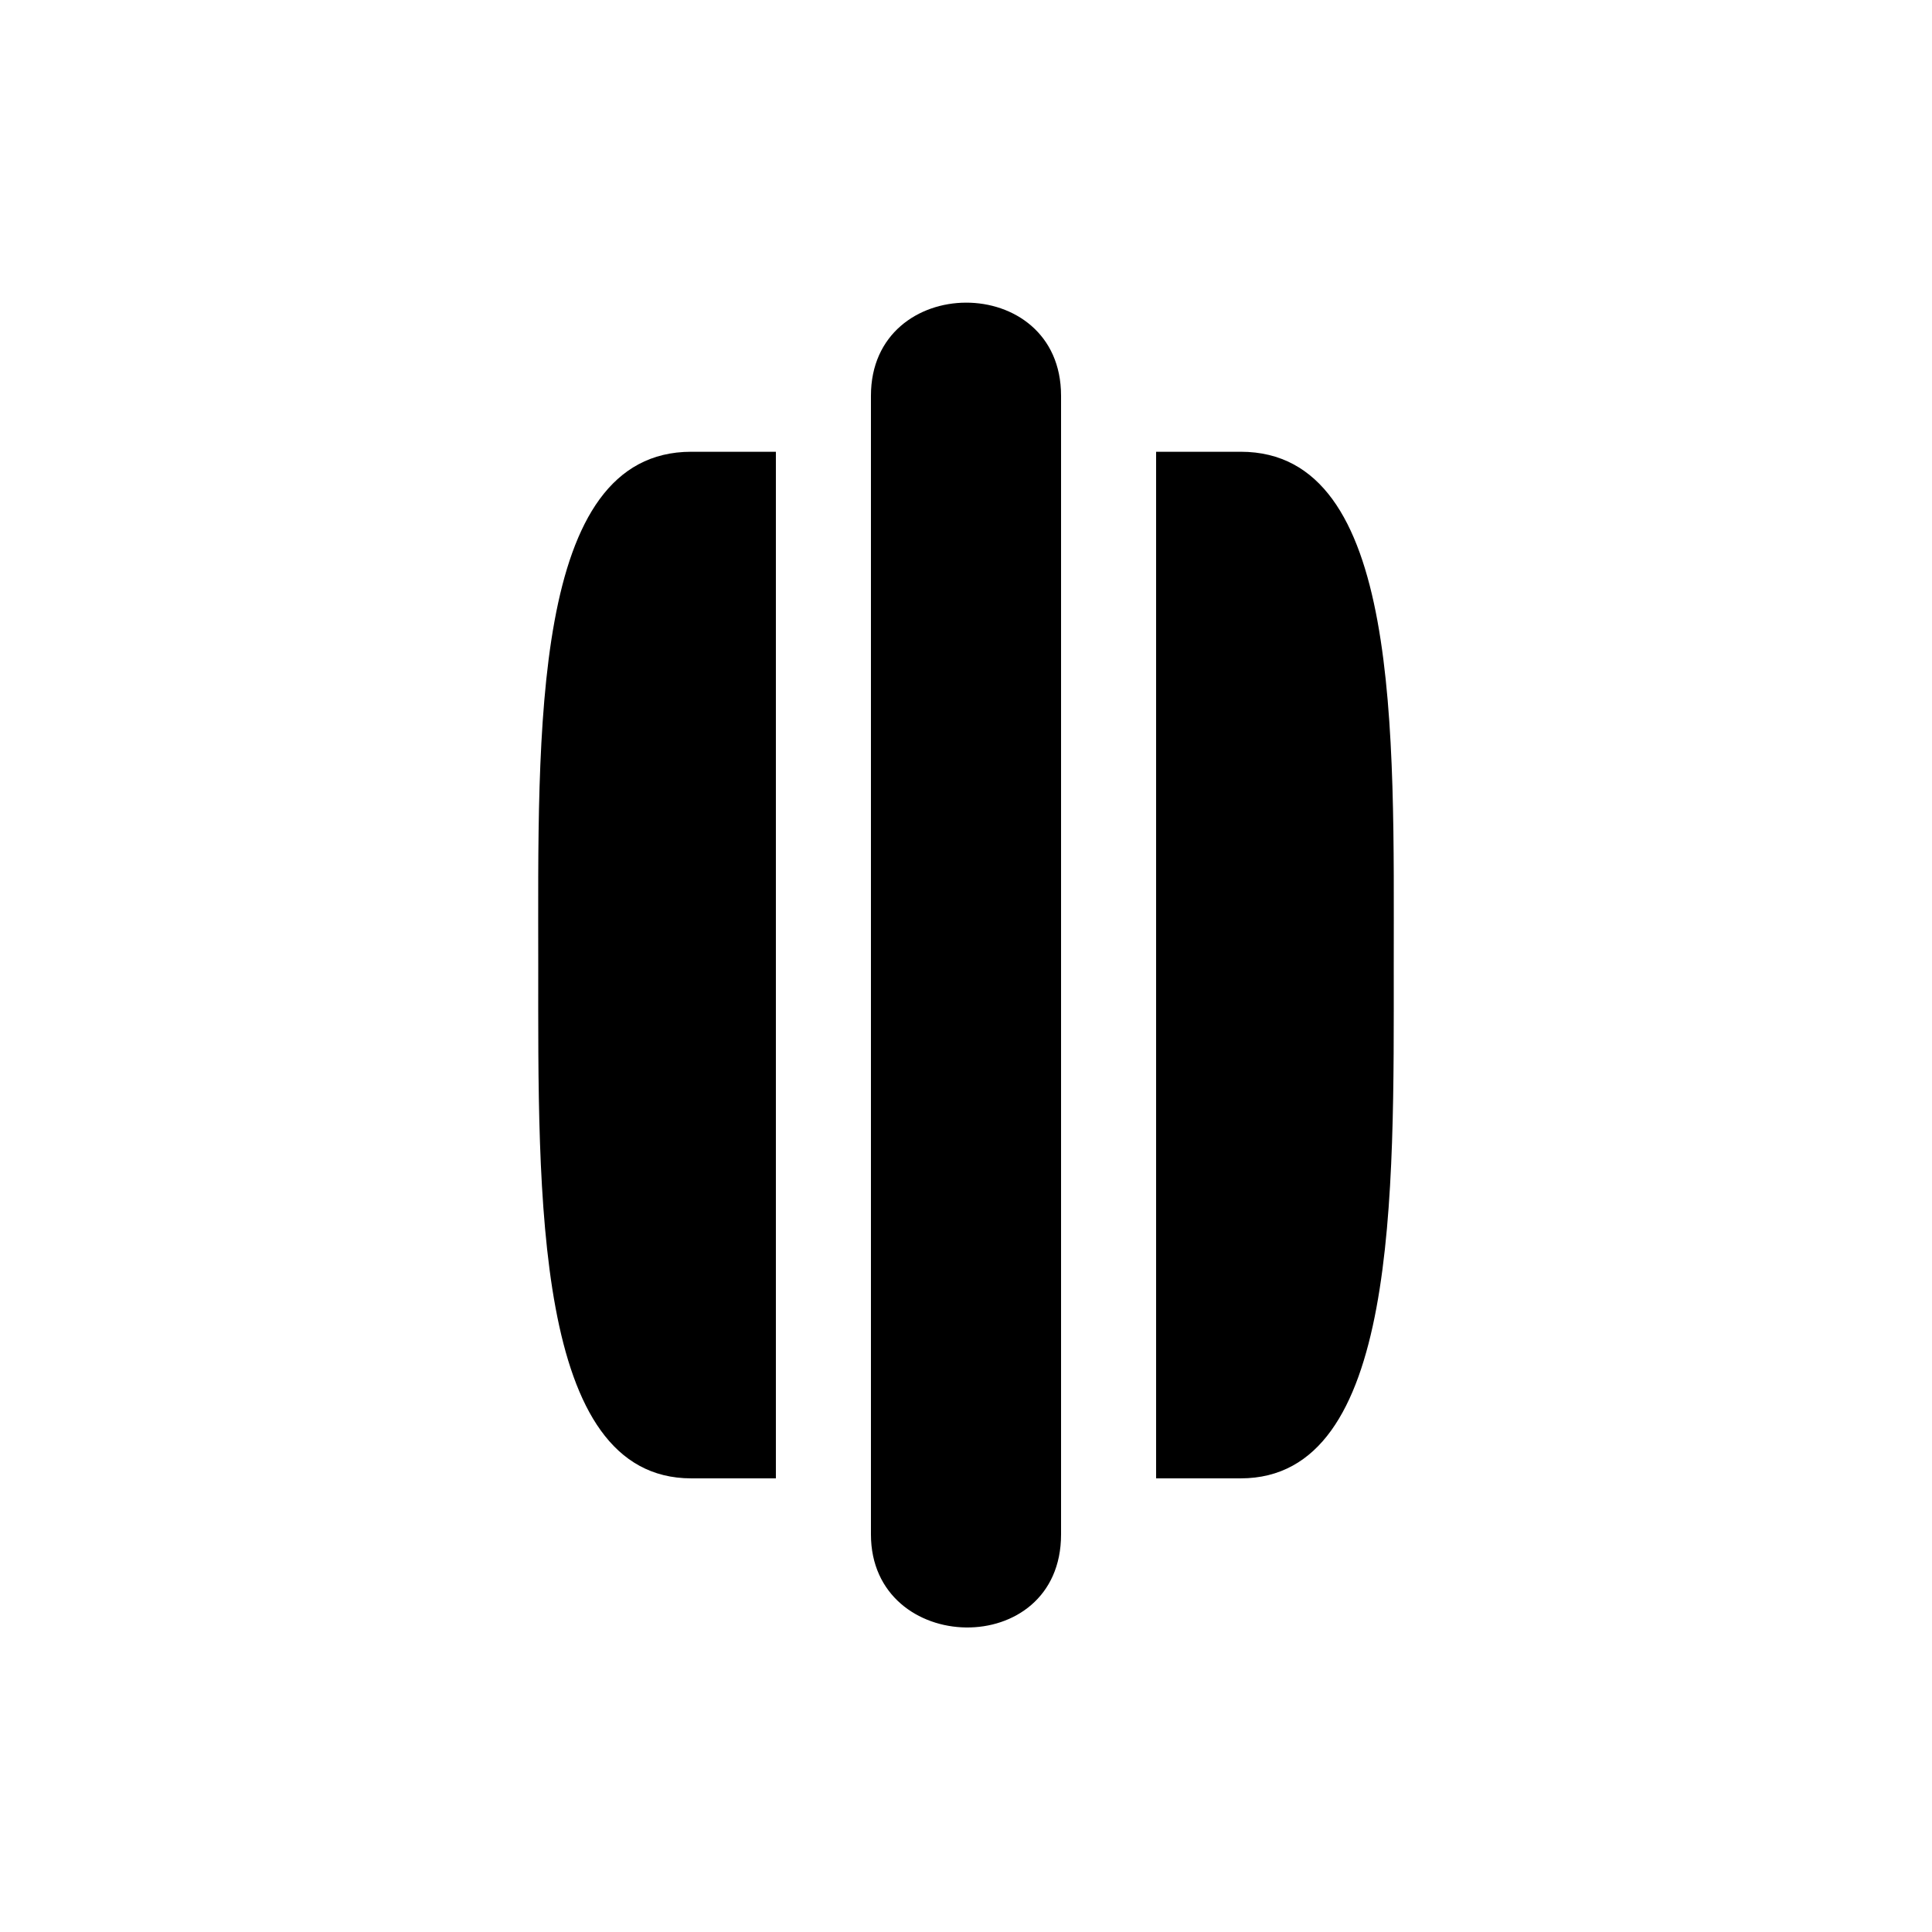 <?xml version="1.0" encoding="UTF-8"?>
<!-- The Best Svg Icon site in the world: iconSvg.co, Visit us! https://iconsvg.co -->
<svg fill="#000000" width="800px" height="800px" version="1.1" viewBox="144 144 512 512" xmlns="http://www.w3.org/2000/svg">
 <path d="m286.64 399.75c0 60.961-1.258 136.03 40.559 136.03h22.418v-272.06h-22.418c-42.57 0-40.559 74.312-40.559 136.03zm88.168-150.89v301.78c0 32.242 50.383 33.504 50.383 0v-301.78c0-33-50.383-32.746-50.383 0zm138.55 150.89c0-61.715 2.016-136.03-40.559-136.03h-22.418v272.06h22.418c41.816 0 40.559-75.066 40.559-136.03z"/>
</svg>